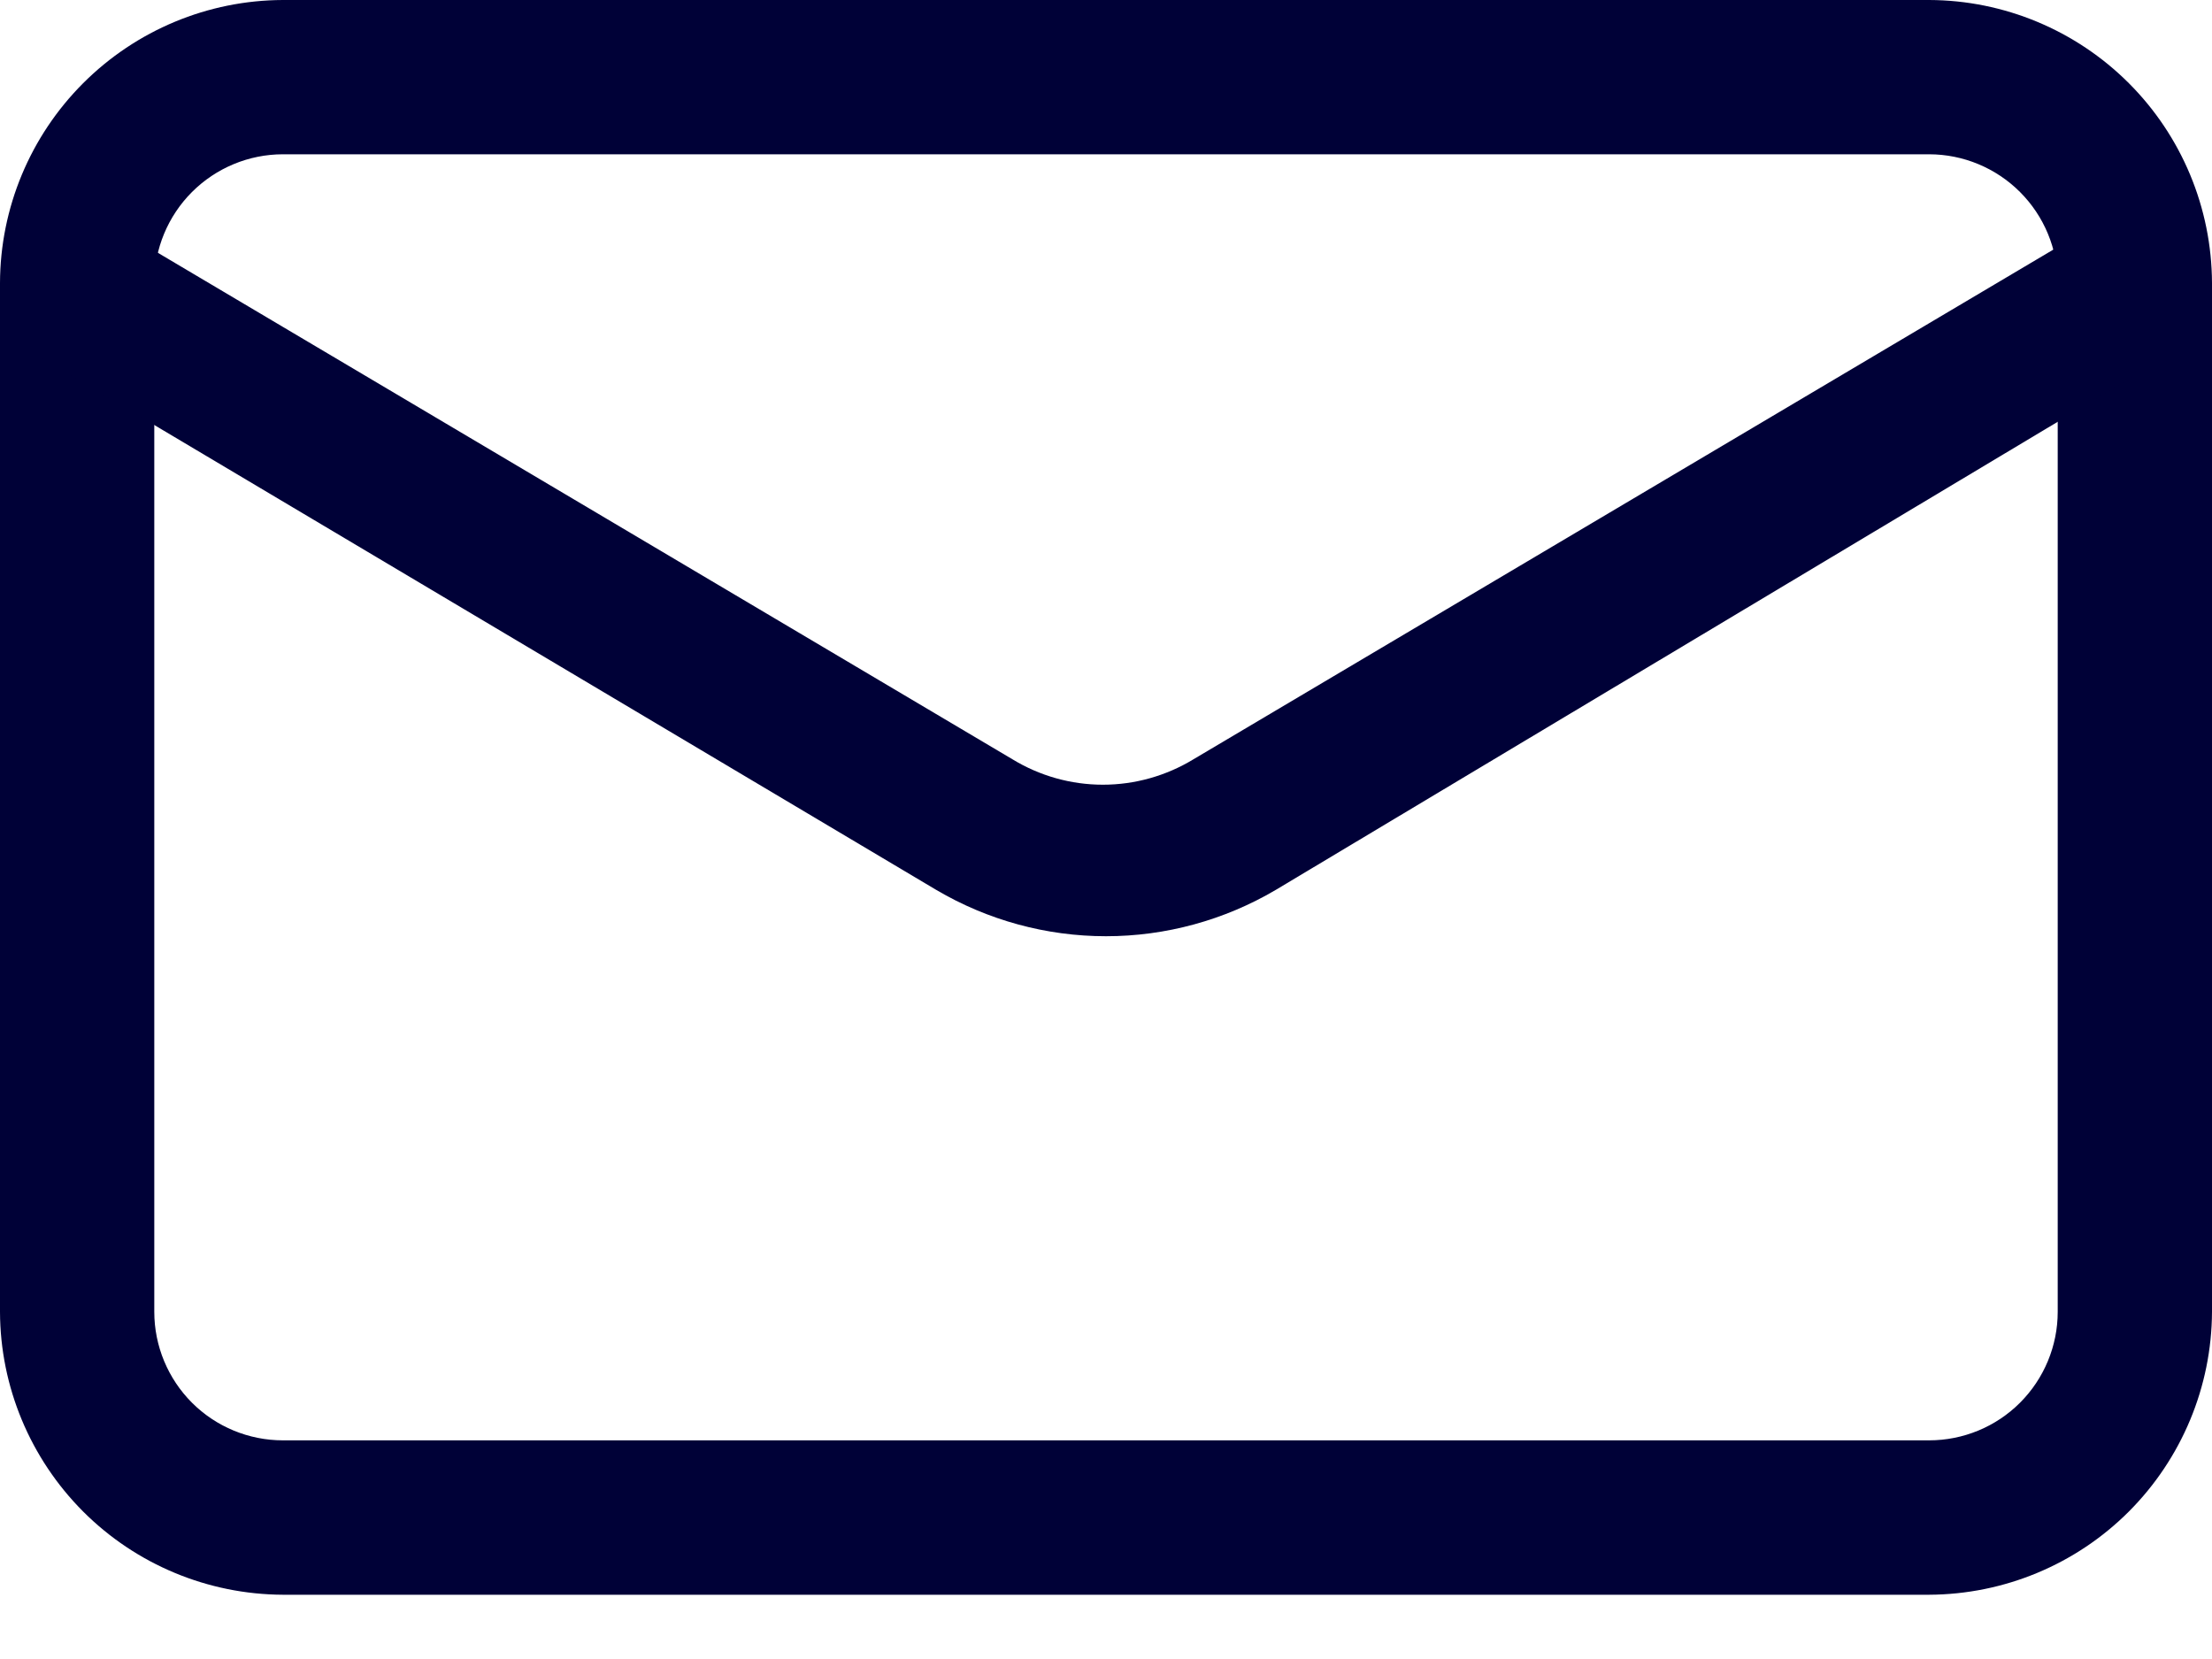 <?xml version="1.0" encoding="UTF-8"?>
<svg xmlns="http://www.w3.org/2000/svg" width="20" height="15" viewBox="0 0 20 15" fill="none">
  <g id="Group 70">
    <path id="Vector" d="M17.442 14.419H2.558C1.88 14.416 1.231 14.146 0.752 13.667C0.273 13.187 0.002 12.538 0 11.861V2.558C0.002 1.88 0.273 1.231 0.752 0.752C1.231 0.273 1.88 0.002 2.558 0H17.442C18.12 0.002 18.769 0.273 19.248 0.752C19.727 1.231 19.997 1.88 20 2.558V11.861C19.997 12.538 19.727 13.187 19.248 13.667C18.769 14.146 18.12 14.416 17.442 14.419ZM2.558 1.395C2.25 1.395 1.954 1.518 1.736 1.736C1.518 1.954 1.395 2.25 1.395 2.558V11.861C1.395 12.169 1.518 12.465 1.736 12.683C1.954 12.901 2.25 13.023 2.558 13.023H17.442C17.75 13.023 18.046 12.901 18.264 12.683C18.482 12.465 18.605 12.169 18.605 11.861V2.558C18.605 2.25 18.482 1.954 18.264 1.736C18.046 1.518 17.75 1.395 17.442 1.395H2.558Z" fill="#000137"></path>
    <path id="Vector_2" d="M10 8.465C9.46 8.465 8.93 8.32 8.465 8.046L0.344 3.218C0.193 3.124 0.082 2.975 0.036 2.803C-0.011 2.63 0.01 2.446 0.093 2.288C0.186 2.134 0.335 2.023 0.509 1.978C0.683 1.933 0.867 1.957 1.023 2.046L9.154 6.865C9.4 7.015 9.683 7.095 9.972 7.095C10.261 7.095 10.544 7.015 10.791 6.865L18.921 2.046C19.077 1.957 19.262 1.933 19.435 1.978C19.609 2.023 19.758 2.134 19.851 2.288C19.935 2.446 19.955 2.63 19.909 2.803C19.862 2.975 19.752 3.124 19.6 3.218L11.535 8.046C11.07 8.32 10.54 8.465 10 8.465Z" fill="#000137"></path>
  </g>
</svg>
